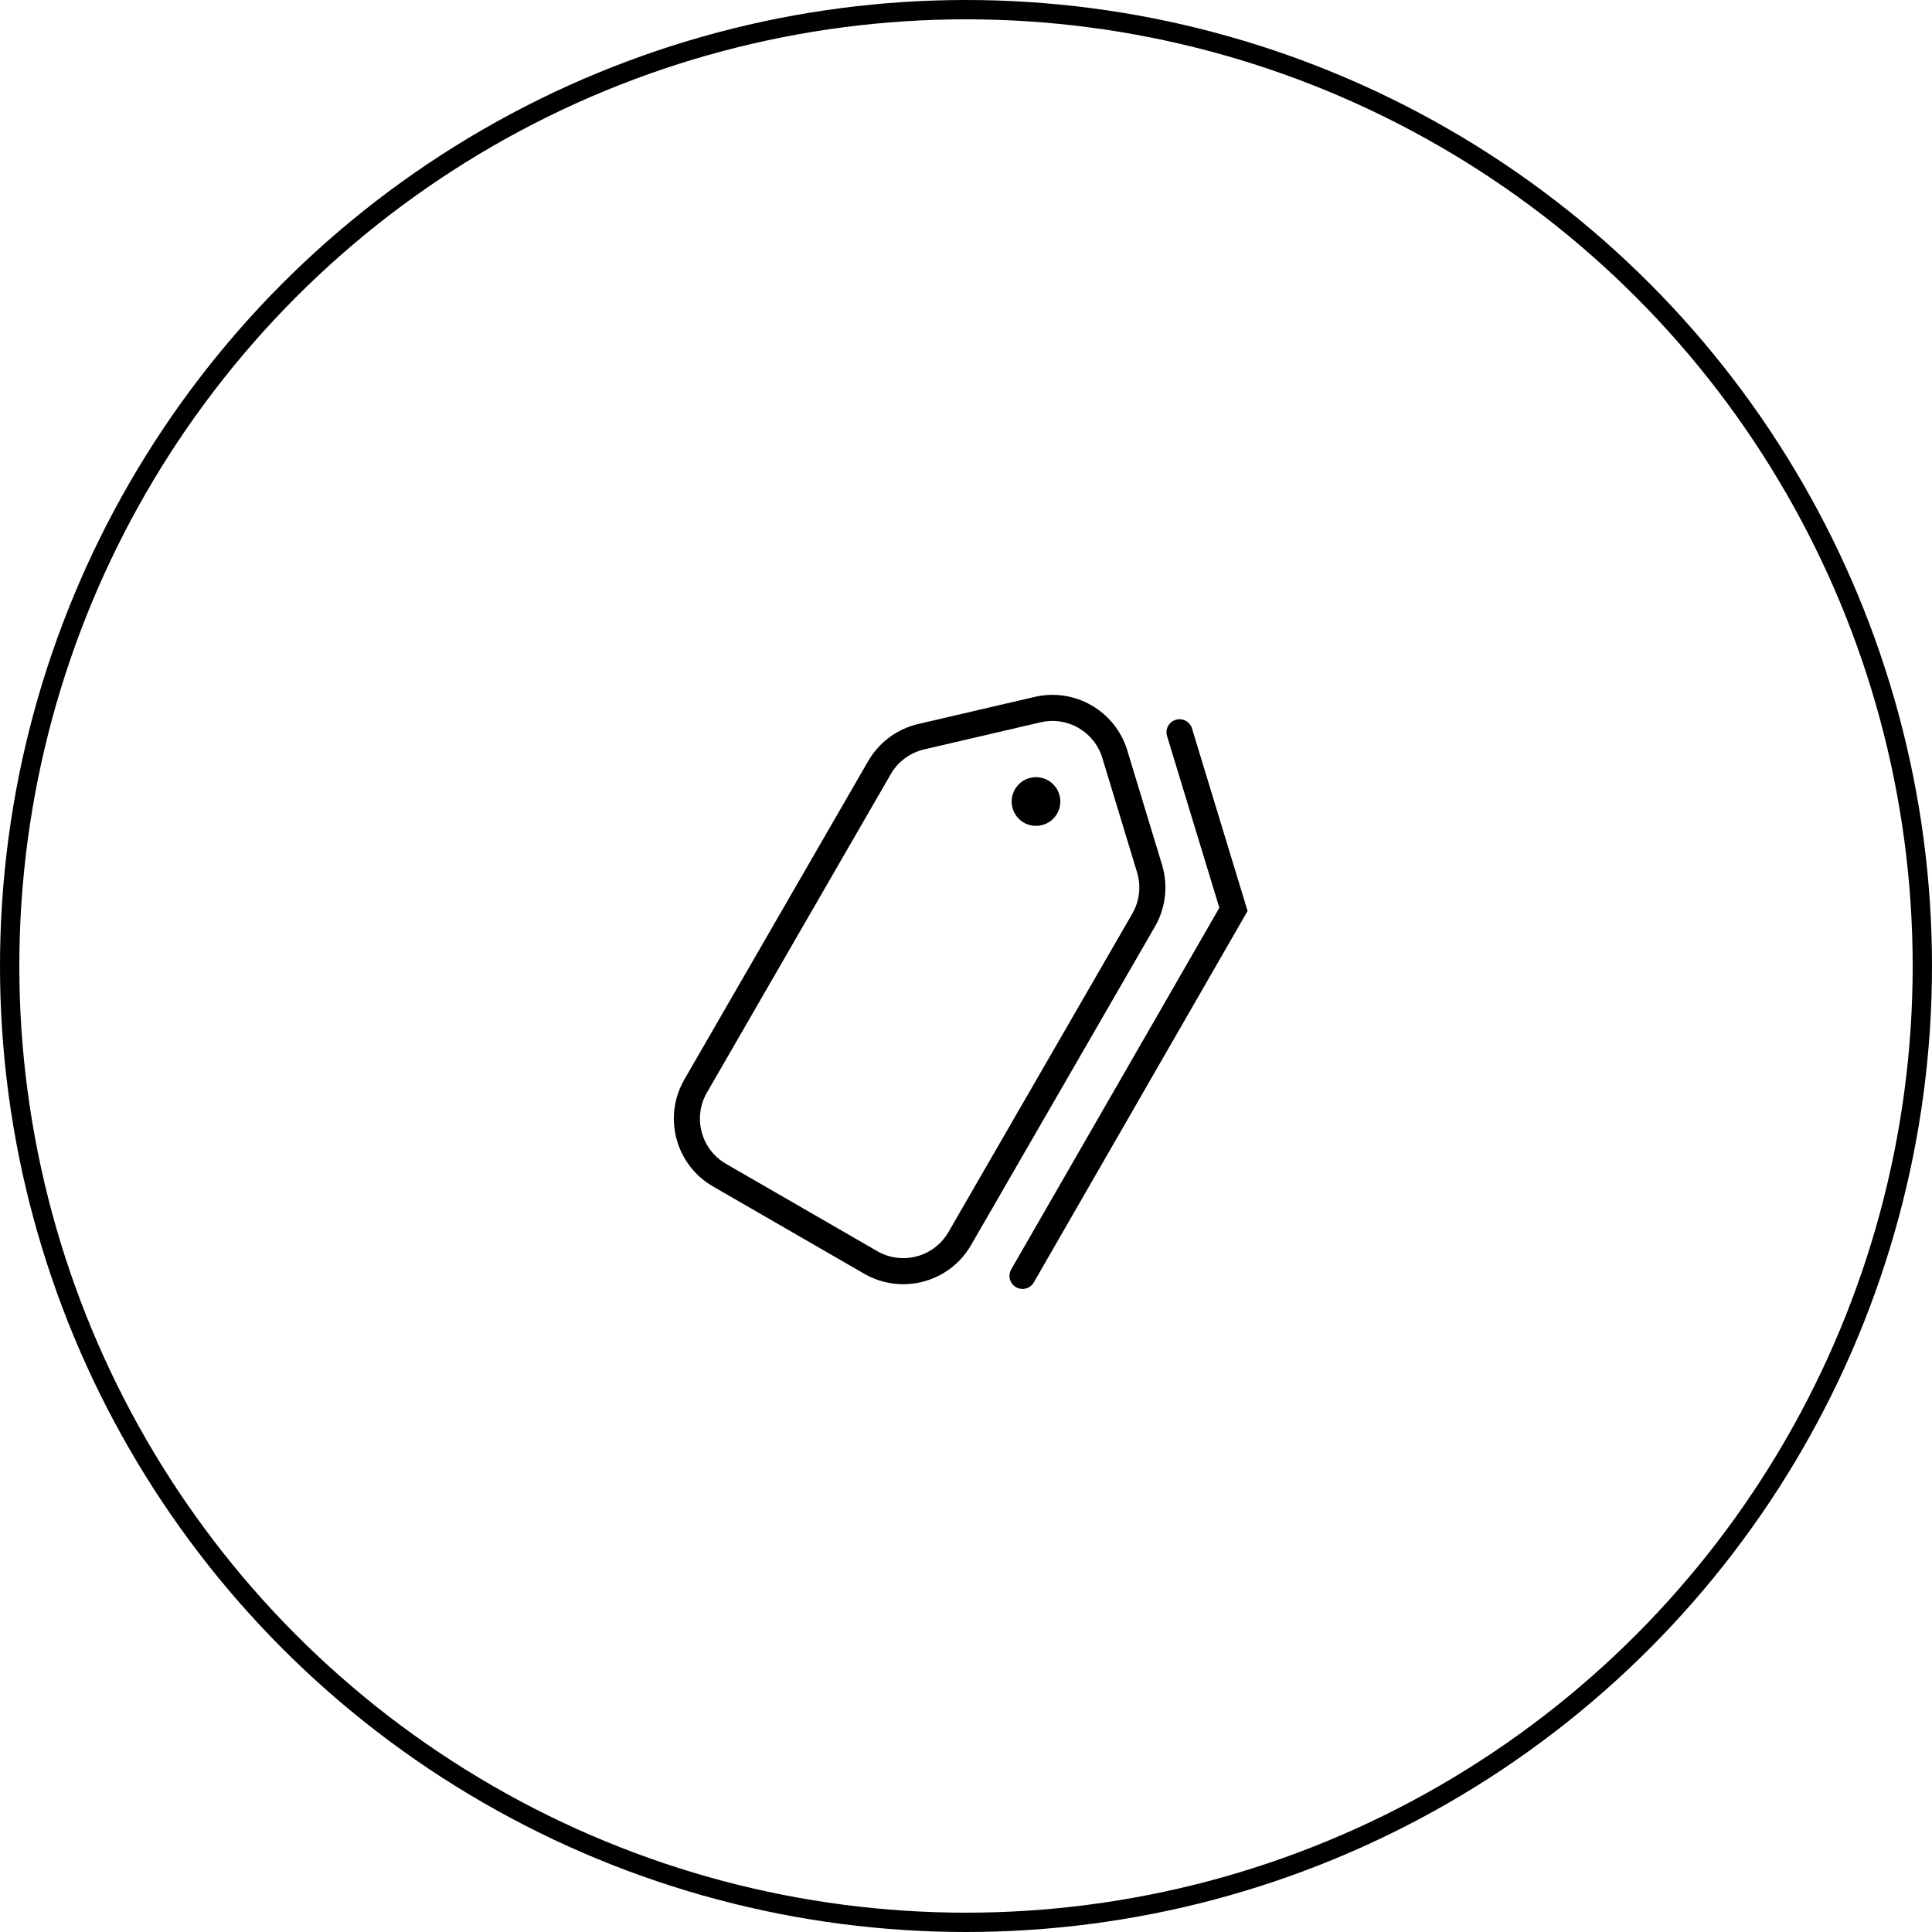 <svg width="100" height="100" viewBox="0 0 100 100" fill="none" xmlns="http://www.w3.org/2000/svg">
<circle cx="50" cy="50" r="49.5" stroke="black"/>
<path d="M45.522 39.731C45.989 38.922 46.771 38.343 47.68 38.132L53.707 36.729C55.438 36.326 57.185 37.335 57.702 39.035L59.5 44.956C59.772 45.849 59.661 46.816 59.194 47.625L49.677 64.108C48.745 65.722 46.681 66.275 45.067 65.343L37.241 60.825C35.627 59.893 35.074 57.829 36.006 56.214L45.522 39.731Z" stroke="black" stroke-width="1.35"/>
<circle cx="53.623" cy="41.487" r="1.26" transform="rotate(30 53.623 41.487)" fill="black"/>
<path d="M61.052 37.902L63.844 47.07L52.925 66.04" stroke="black" stroke-width="1.35" stroke-linecap="round"/>
</svg>

